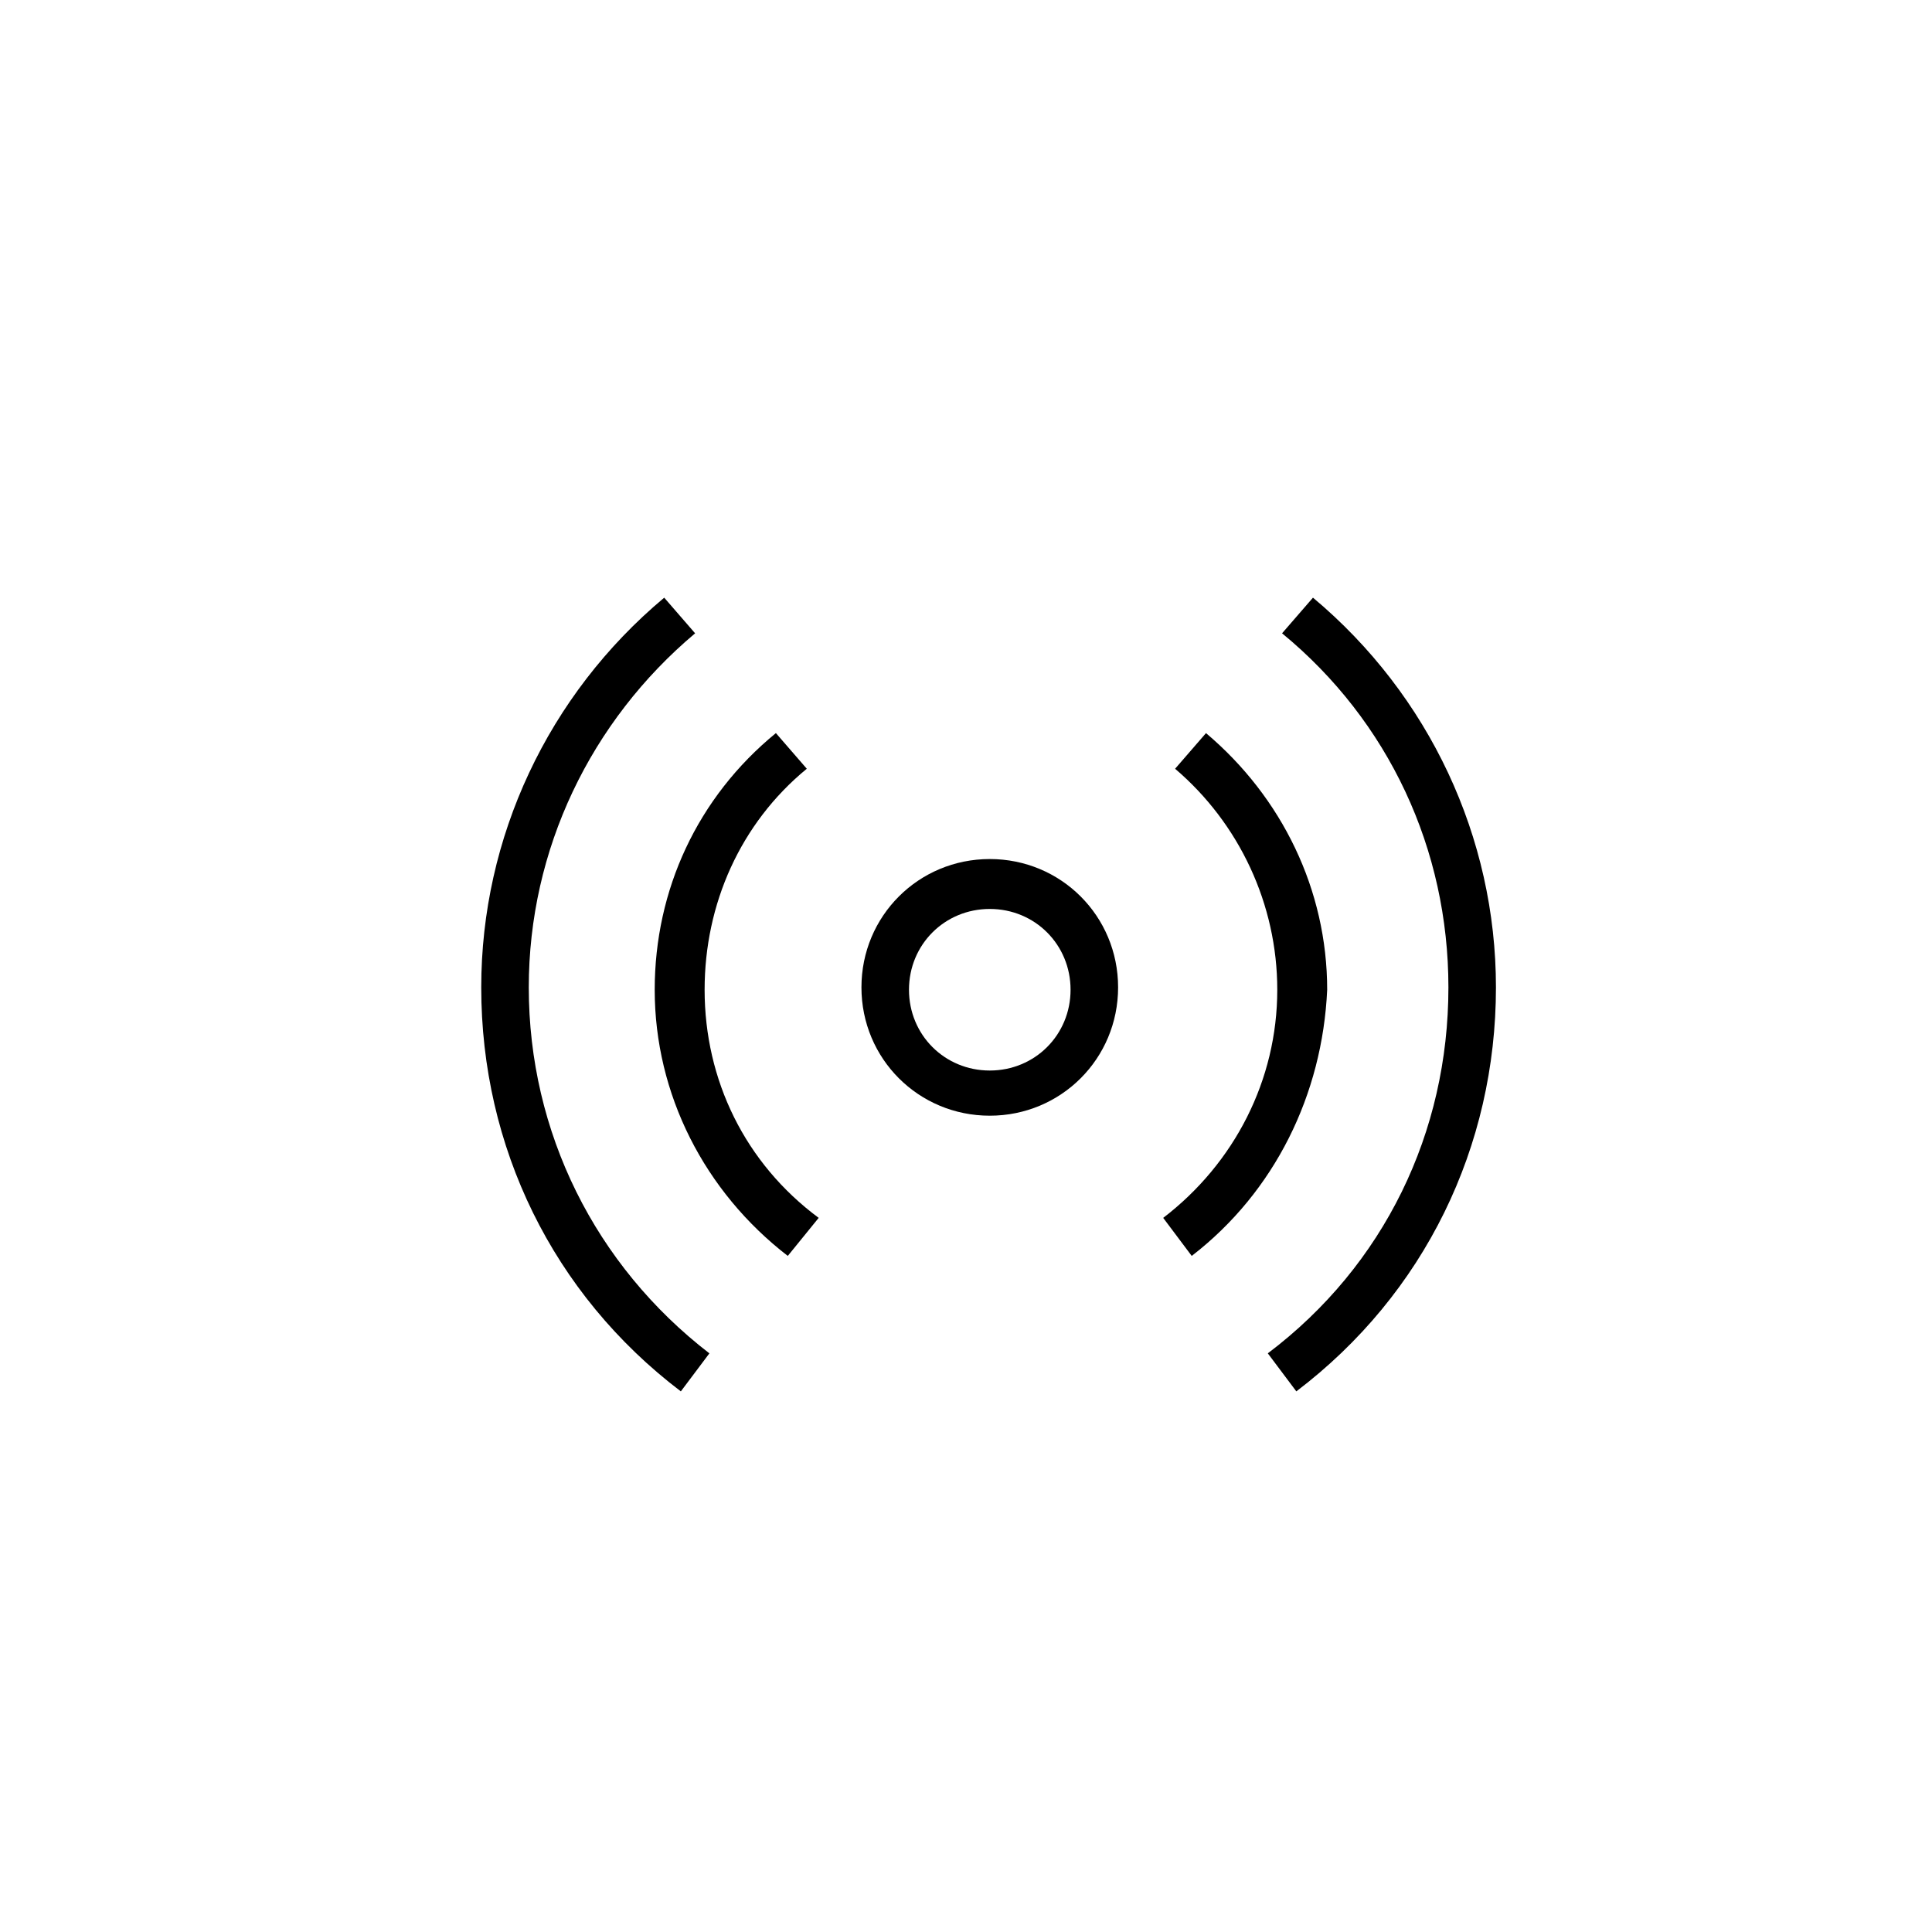 <?xml version="1.0" encoding="UTF-8"?>
<!-- The Best Svg Icon site in the world: iconSvg.co, Visit us! https://iconsvg.co -->
<svg fill="#000000" width="800px" height="800px" version="1.1" viewBox="144 144 512 512" xmlns="http://www.w3.org/2000/svg">
 <g>
  <path d="m352.77 476.83c-22.043-17.004-35.266-42.824-35.266-70.535 0-26.449 11.336-51.012 32.117-68.016l8.188 9.445c-17.633 14.484-27.078 35.895-27.078 58.566 0 23.93 10.707 45.973 30.23 60.457z"/>
  <path d="m459.82 476.83-7.559-10.078c18.895-14.484 30.23-36.527 30.23-60.457 0-22.672-10.078-44.082-27.078-58.566l8.188-9.445c20.152 17.004 32.117 41.562 32.117 68.016-1.262 27.707-13.855 53.527-35.898 70.531z"/>
  <path d="m406.3 439.67c-18.895 0-34.008-15.113-34.008-34.008 0-18.895 15.113-34.008 34.008-34.008s34.008 15.113 34.008 34.008c0 18.895-15.117 34.008-34.008 34.008zm0-54.789c-11.965 0-21.41 9.445-21.41 21.41 0 11.965 9.445 21.41 21.41 21.41s21.41-9.445 21.41-21.41c0-11.961-9.445-21.41-21.41-21.41z"/>
  <path d="m324.43 512.73c-34.008-25.82-52.898-64.867-52.898-107.06 0-39.676 17.633-77.461 48.492-103.28l8.188 9.445c-27.711 23.301-44.082 57.309-44.082 93.836 0 38.414 17.633 73.684 47.863 96.984z"/>
  <path d="m487.54 512.73-7.559-10.078c30.859-23.301 47.863-58.566 47.863-96.984 0-36.527-15.742-70.535-44.082-93.836l8.188-9.445c30.859 25.82 48.492 63.605 48.492 103.28-0.004 42.195-18.895 81.242-52.902 107.06z"/>
 </g>
</svg>